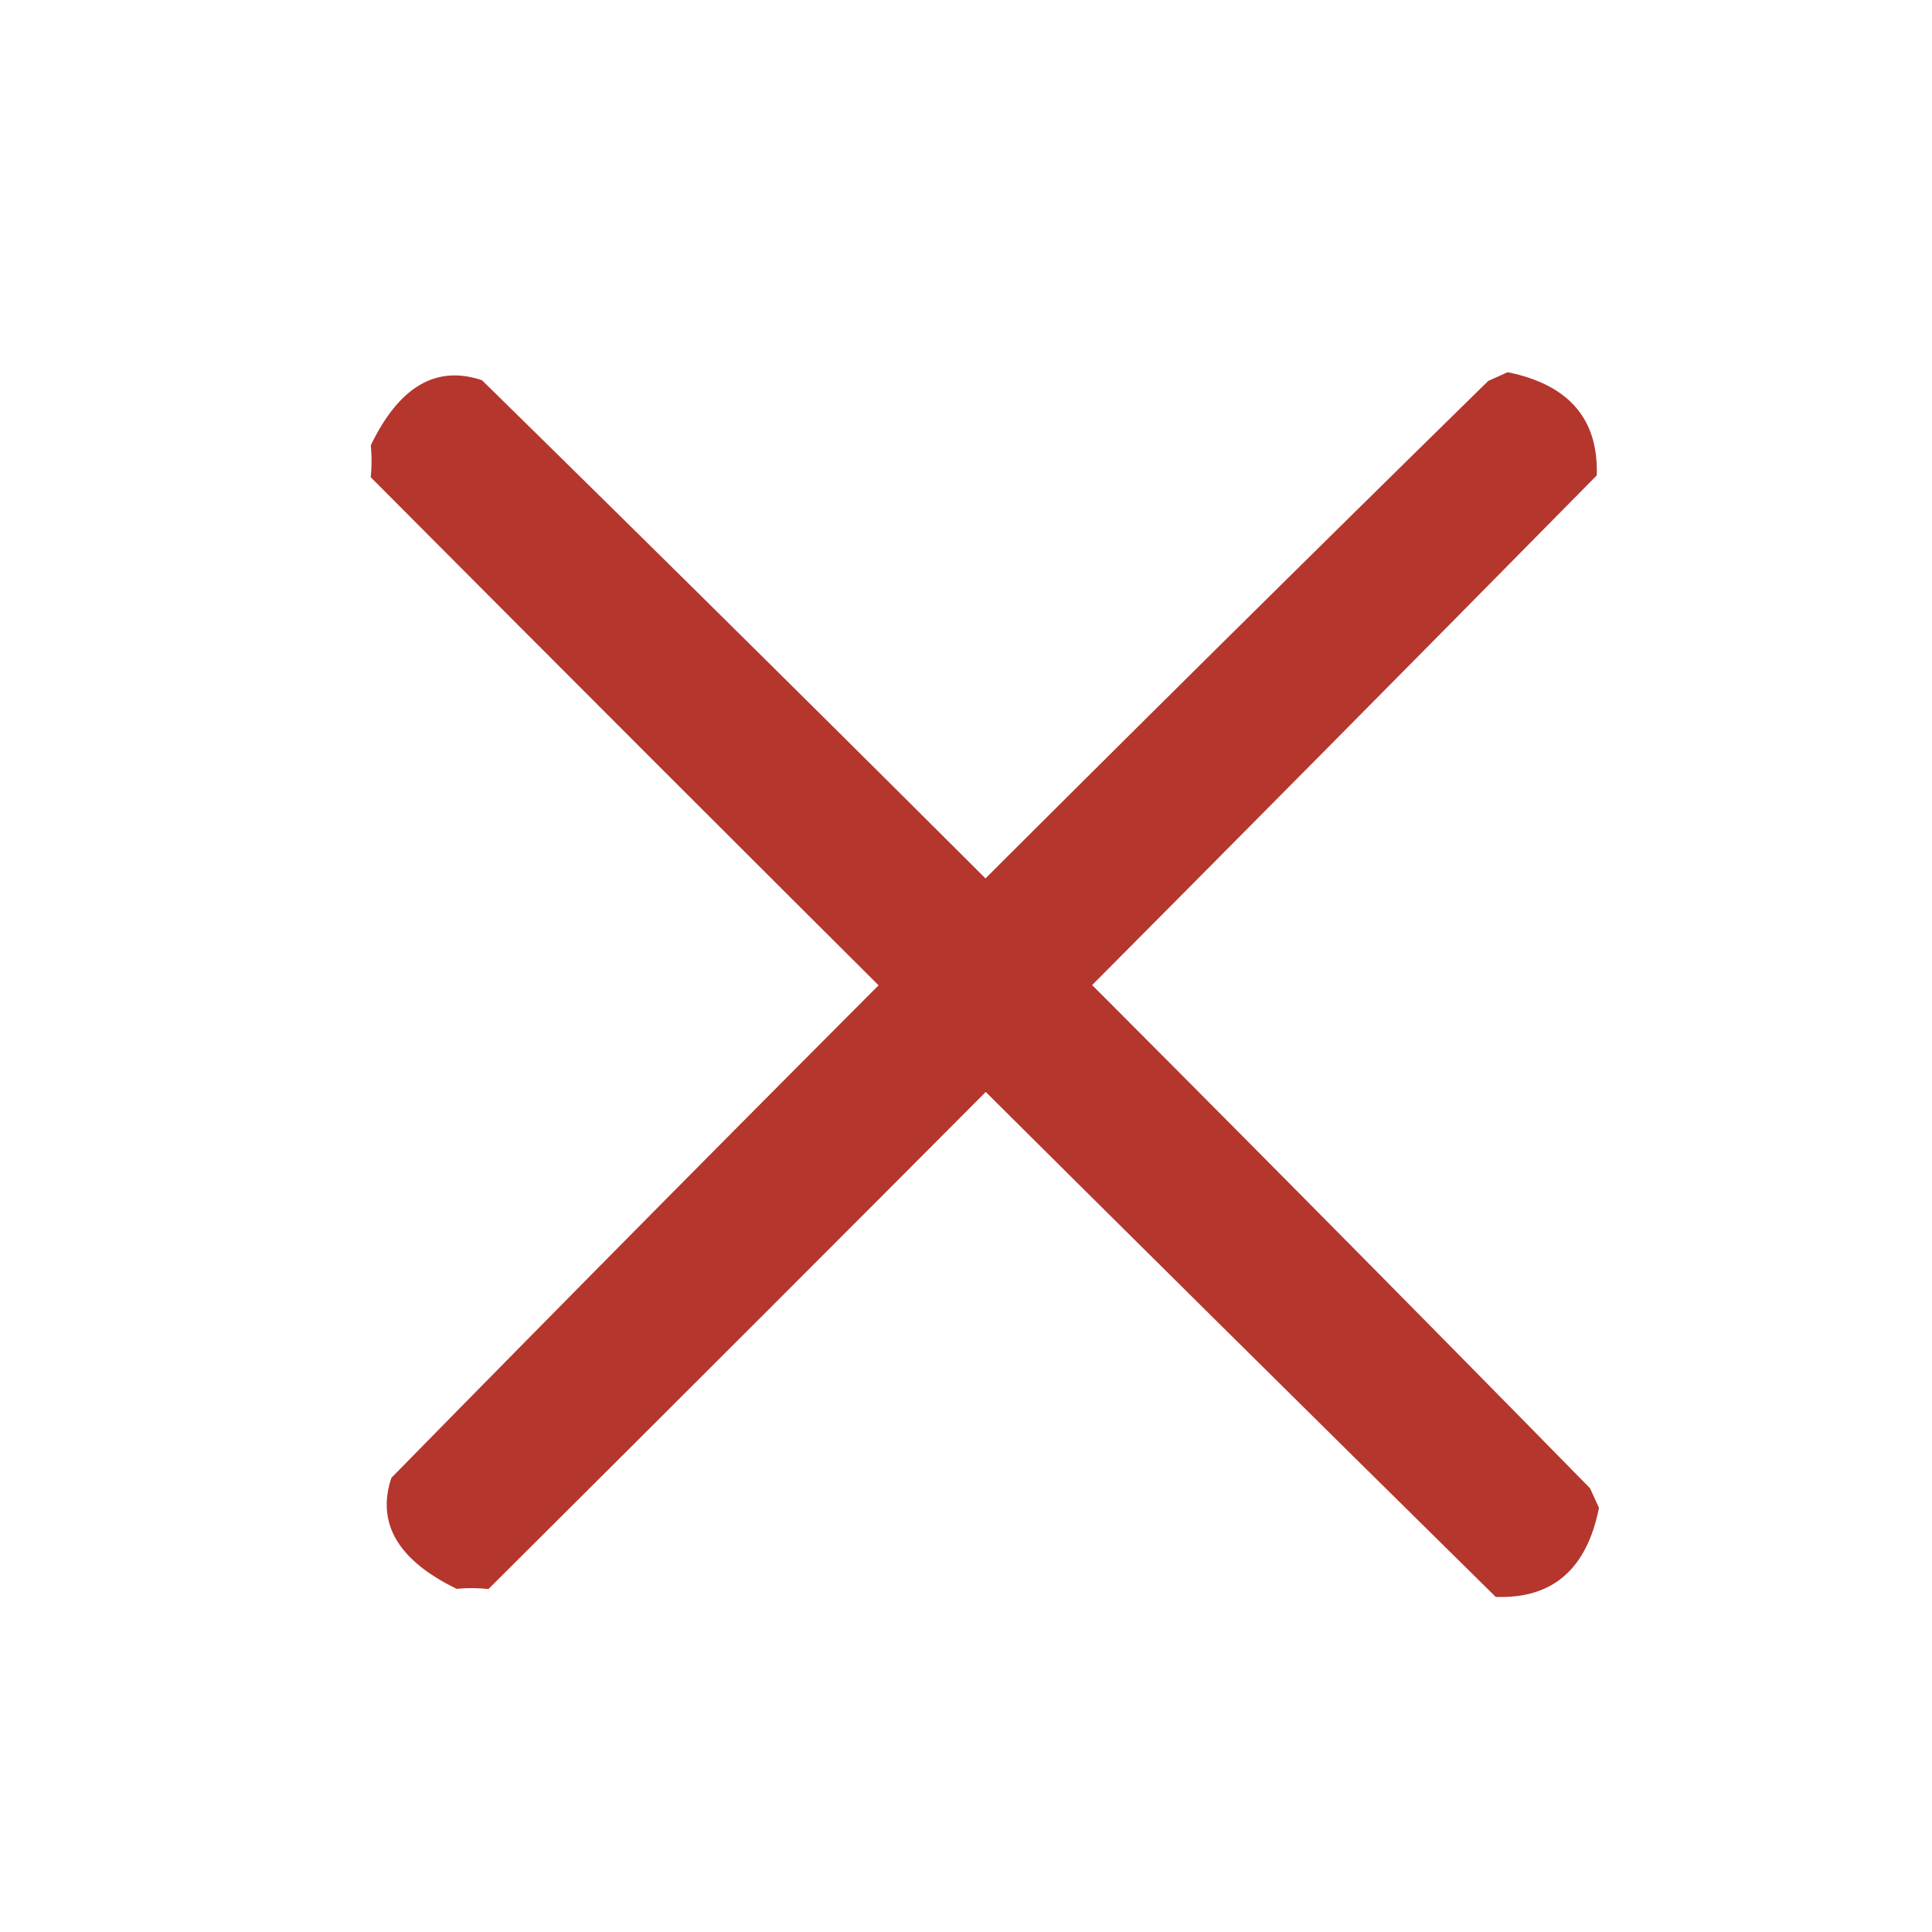 <svg width="40" height="40" viewBox="0 0 40 40" fill="none" xmlns="http://www.w3.org/2000/svg">
<g opacity="0.927">
<path fill-rule="evenodd" clip-rule="evenodd" d="M7.676 9.881C15.403 17.645 23.166 25.372 30.967 33.062C32.139 33.106 32.852 32.492 33.105 31.219C33.044 31.084 32.982 30.949 32.921 30.814C25.348 23.093 17.7 15.446 9.979 7.872C9.031 7.553 8.264 8.002 7.677 9.219C7.699 9.44 7.698 9.661 7.676 9.881Z" fill="#AE271D"/>
<path fill-rule="evenodd" clip-rule="evenodd" d="M10.113 32.899C17.799 25.25 25.447 17.565 33.059 9.843C33.097 8.676 32.482 7.964 31.214 7.706C31.08 7.767 30.946 7.827 30.812 7.887C23.169 15.383 15.599 22.953 8.103 30.597C7.79 31.538 8.24 32.304 9.454 32.895C9.674 32.874 9.893 32.875 10.113 32.899Z" fill="#AE271D"/>
</g>
</svg>
